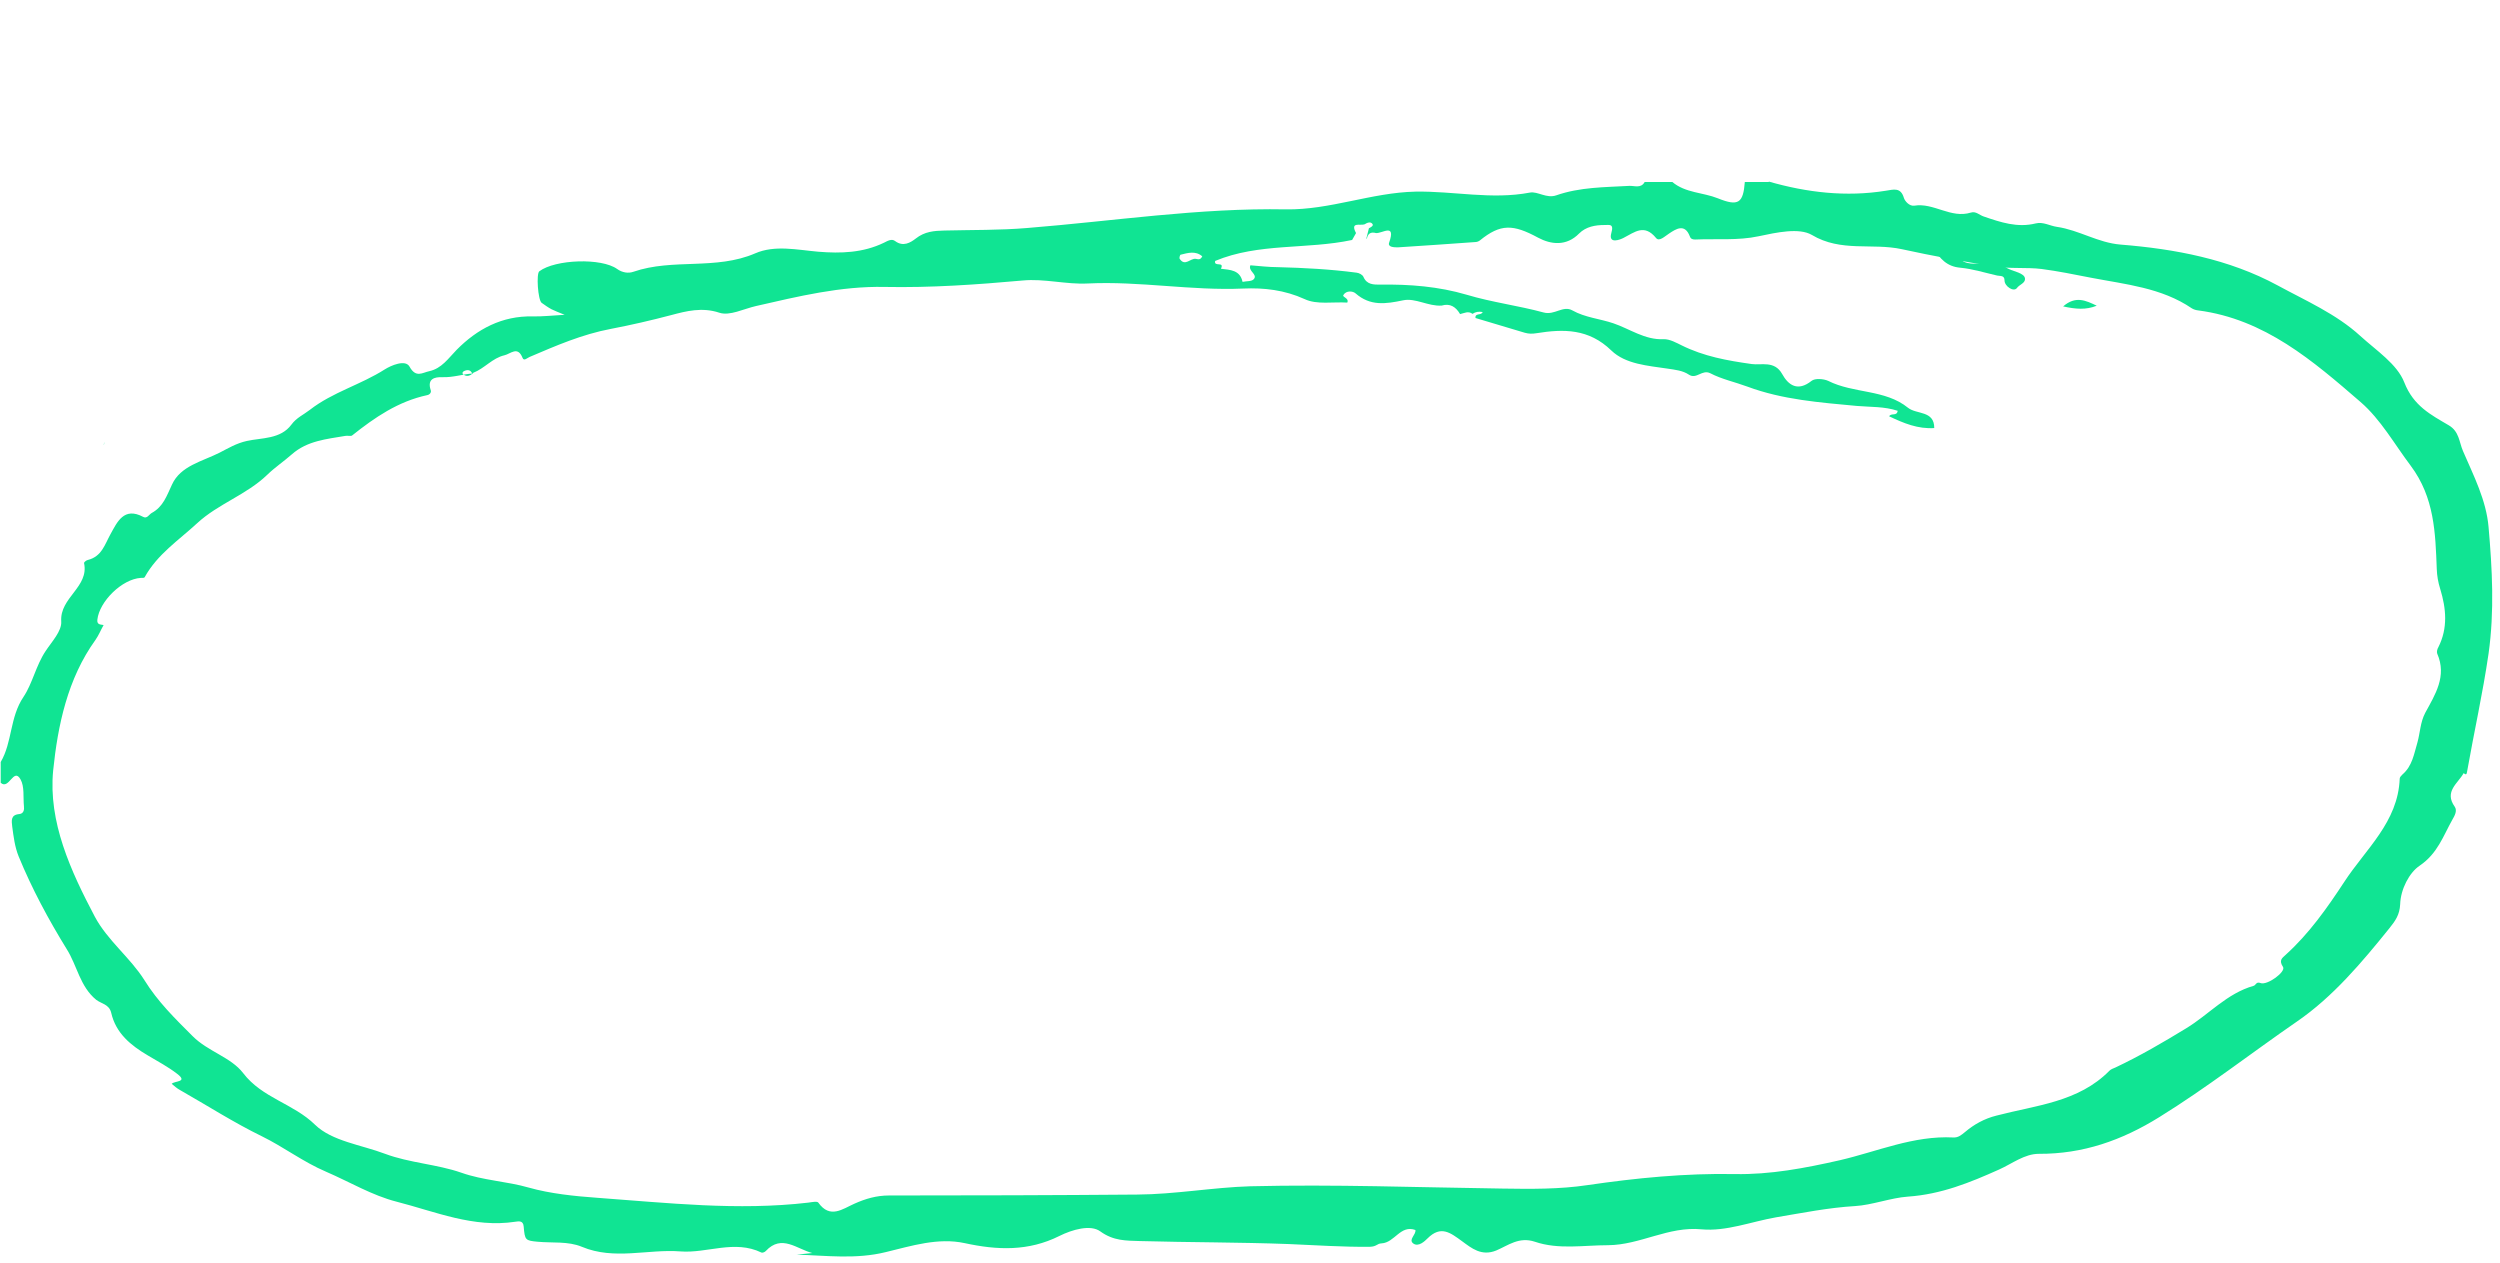 <svg width="196" height="99" viewBox="0 0 196 99" fill="none" xmlns="http://www.w3.org/2000/svg">
<path d="M138.653 14.23C141.667 15.097 144.734 15.458 147.857 14.952C148.452 14.862 149.012 14.664 149.264 15.512C149.336 15.764 149.697 16.18 150.076 16.125C151.61 15.873 152.946 17.154 154.516 16.667C154.913 16.54 155.183 16.865 155.526 16.974C156.844 17.425 158.161 17.876 159.605 17.515C160.182 17.371 160.724 17.713 161.265 17.786C162.998 18.038 164.477 19.031 166.246 19.175C170.523 19.518 174.746 20.312 178.554 22.369C180.774 23.579 183.156 24.607 185.051 26.34C186.296 27.477 187.938 28.541 188.498 29.985C189.219 31.826 190.573 32.512 191.981 33.342C192.811 33.829 192.793 34.659 193.099 35.363C193.93 37.294 194.922 39.207 195.103 41.319C195.391 44.621 195.572 47.906 195.103 51.244C194.652 54.348 193.966 57.398 193.424 60.466C193.388 60.7 193.352 60.791 193.154 60.61C192.702 61.422 191.602 62.054 192.45 63.245C192.666 63.552 192.45 63.949 192.269 64.256C191.547 65.537 191.114 66.909 189.707 67.865C188.895 68.406 188.209 69.706 188.173 70.897C188.137 71.709 187.794 72.196 187.343 72.756C185.177 75.445 182.903 78.152 180.088 80.083C176.479 82.573 173.014 85.28 169.278 87.59C166.336 89.413 163.304 90.478 159.84 90.46C158.721 90.46 157.746 91.236 156.736 91.687C154.444 92.715 152.188 93.636 149.571 93.816C148.254 93.906 146.738 94.484 145.438 94.556C143.327 94.682 141.288 95.097 139.23 95.44C137.281 95.783 135.332 96.559 133.401 96.379C130.803 96.126 128.601 97.606 126.074 97.624C124.143 97.624 122.194 97.985 120.335 97.353C119.09 96.938 118.242 97.642 117.304 98.039C116.149 98.508 115.373 97.859 114.633 97.317C113.712 96.65 112.972 96.036 111.908 97.101C111.727 97.281 111.204 97.804 110.789 97.48C110.41 97.173 111.023 96.812 110.969 96.433C109.796 96 109.345 97.425 108.316 97.48C107.937 97.498 107.955 97.732 107.378 97.75C105.266 97.768 103.155 97.624 101.044 97.534C97.163 97.389 93.266 97.407 89.367 97.299C88.303 97.263 87.31 97.299 86.263 96.541C85.505 95.982 84.062 96.397 83.051 96.902C80.633 98.111 78.197 98.021 75.634 97.462C73.541 97.01 71.465 97.678 69.444 98.165C67.116 98.743 64.788 98.436 62.46 98.364L63.687 98.238C62.478 97.931 61.287 96.74 60.042 98.075C59.969 98.165 59.771 98.237 59.699 98.201C57.587 97.173 55.44 98.274 53.346 98.111C50.784 97.913 48.167 98.815 45.622 97.75C44.54 97.299 43.312 97.462 42.157 97.353C41.183 97.263 41.147 97.227 41.057 96.162C41.02 95.639 40.605 95.765 40.407 95.783C37.122 96.288 34.127 94.989 31.095 94.213C29.182 93.726 27.413 92.661 25.573 91.867C23.786 91.109 22.234 89.918 20.538 89.088C18.318 88.005 16.242 86.67 14.113 85.46C13.878 85.334 13.68 85.154 13.463 84.973C13.68 84.721 14.781 84.865 13.878 84.179C13.175 83.638 12.363 83.205 11.604 82.754C10.251 81.96 9.078 81.003 8.717 79.397C8.555 78.729 7.941 78.693 7.544 78.386C6.263 77.34 6.046 75.697 5.234 74.416C3.79 72.07 2.509 69.688 1.462 67.143C1.156 66.385 1.065 65.591 0.957 64.797C0.903 64.346 0.831 63.877 1.516 63.823C1.859 63.786 1.913 63.48 1.877 63.209C1.805 62.487 1.932 61.675 1.607 61.098C1.065 60.141 0.704 61.964 0.055 61.368V59.744C0.975 58.174 0.758 56.243 1.841 54.637C2.545 53.59 2.816 52.182 3.574 51.046C4.061 50.306 4.855 49.476 4.801 48.718C4.675 46.841 7.003 46.029 6.588 44.134C6.588 44.08 6.768 43.917 6.894 43.899C7.977 43.628 8.212 42.69 8.663 41.878C9.186 40.94 9.71 39.712 11.226 40.524C11.532 40.687 11.677 40.344 11.893 40.218C12.796 39.73 13.066 38.882 13.481 37.998C14.149 36.518 15.864 36.175 17.217 35.489C17.885 35.147 18.534 34.749 19.364 34.569C20.502 34.316 21.999 34.443 22.848 33.288C23.245 32.746 23.804 32.512 24.291 32.133C26.078 30.743 28.28 30.166 30.174 28.956C30.662 28.65 31.781 28.163 32.105 28.74C32.611 29.66 33.116 29.209 33.657 29.101C34.632 28.884 35.137 28.108 35.805 27.423C37.411 25.798 39.36 24.752 41.76 24.806C42.518 24.824 43.294 24.734 44.269 24.68C43.782 24.481 43.493 24.373 43.24 24.246C42.97 24.102 42.717 23.922 42.464 23.741C42.175 23.524 42.031 21.449 42.284 21.269C43.529 20.33 47.156 20.204 48.383 21.088C48.781 21.377 49.268 21.449 49.665 21.305C52.751 20.24 56.126 21.197 59.212 19.861C60.745 19.193 62.496 19.59 64.156 19.735C65.925 19.879 67.657 19.825 69.3 19.031C69.588 18.887 69.913 18.688 70.184 18.904C70.816 19.374 71.393 19.013 71.79 18.706C72.494 18.147 73.234 18.093 74.046 18.074C76.212 18.02 78.377 18.056 80.525 17.876C87.292 17.334 94.005 16.288 100.827 16.414C104.256 16.468 107.54 15.097 110.969 15.024C113.965 14.97 116.943 15.674 119.956 15.097C120.552 14.988 121.256 15.584 122.014 15.313C123.873 14.664 125.822 14.682 127.735 14.573C128.15 14.555 128.655 14.79 128.944 14.267H131.109C132.138 15.133 133.509 15.079 134.682 15.548C136.289 16.198 136.668 15.927 136.794 14.267H138.689L138.653 14.23ZM37.032 29.317C36.906 28.975 36.653 28.975 36.401 29.083C36.31 29.119 36.166 29.245 36.346 29.372C36.599 29.552 36.834 29.462 37.068 29.281C36.274 29.335 35.498 29.606 34.668 29.57C34.073 29.552 33.477 29.696 33.766 30.581C33.838 30.761 33.694 30.942 33.495 30.978C31.221 31.465 29.381 32.728 27.612 34.136C27.504 34.226 27.251 34.136 27.088 34.172C25.609 34.425 24.093 34.551 22.884 35.616C22.252 36.175 21.548 36.644 20.953 37.222C19.328 38.792 17.109 39.496 15.466 41.012C14.023 42.347 12.344 43.448 11.352 45.235C11.298 45.343 11.171 45.289 11.045 45.307C9.565 45.397 7.797 47.148 7.634 48.573C7.58 49.006 7.905 48.952 8.14 49.006H8.122C7.905 49.385 7.743 49.8 7.49 50.161C5.288 53.211 4.53 56.893 4.169 60.394C3.772 64.436 5.541 68.28 7.436 71.871C8.428 73.73 10.215 75.084 11.316 76.834C12.38 78.549 13.716 79.848 15.106 81.238C16.315 82.447 18.101 82.88 19.058 84.125C20.556 86.092 22.992 86.507 24.706 88.186C26.024 89.467 28.334 89.756 30.193 90.46C32.124 91.181 34.253 91.272 36.166 91.939C37.898 92.553 39.721 92.607 41.472 93.112C43.132 93.582 45.045 93.78 46.813 93.906C52.318 94.303 57.84 94.935 63.38 94.285C63.651 94.249 64.066 94.159 64.156 94.285C65.077 95.585 66.069 94.773 66.972 94.376C67.856 93.978 68.722 93.726 69.697 93.726C76.175 93.726 82.654 93.708 89.151 93.654C92.129 93.636 95.07 93.094 98.012 93.004C104.599 92.842 111.186 93.094 117.791 93.184C120.011 93.221 122.303 93.239 124.45 92.914C128.294 92.354 132.12 91.975 136 92.047C138.797 92.102 141.522 91.578 144.229 90.965C147.189 90.279 150.022 89.016 153.144 89.178C153.523 89.196 153.758 88.998 154.065 88.745C154.768 88.15 155.581 87.698 156.519 87.464C159.605 86.652 162.944 86.417 165.38 83.945C165.506 83.818 165.687 83.764 165.849 83.692C167.762 82.79 169.585 81.725 171.389 80.624C173.176 79.541 174.584 77.881 176.695 77.285C176.858 77.231 176.894 76.942 177.218 77.069C177.742 77.285 179.24 76.184 178.987 75.806C178.644 75.282 178.915 75.12 179.186 74.867C181.026 73.207 182.434 71.204 183.787 69.146C185.466 66.566 188.01 64.454 188.137 61.043C188.137 60.935 188.263 60.809 188.353 60.719C189.129 60.051 189.256 59.112 189.526 58.21C189.743 57.434 189.743 56.64 190.14 55.882C190.916 54.456 191.854 53.013 191.078 51.244C191.024 51.118 191.078 50.883 191.168 50.739C191.926 49.241 191.782 47.707 191.313 46.173C191.15 45.65 191.06 45.144 191.042 44.603C190.934 41.77 190.862 39.008 189.003 36.518C187.722 34.822 186.657 32.891 185.069 31.519C181.333 28.289 177.561 25.022 172.346 24.337C172.165 24.319 171.985 24.264 171.841 24.174C169.458 22.55 166.643 22.297 163.936 21.774C162.637 21.521 161.319 21.251 160.056 21.088C158.901 20.944 157.566 21.088 156.375 20.89C153.938 20.511 151.502 20.059 149.102 19.536C146.774 19.031 144.337 19.789 142.046 18.417C141.053 17.84 139.302 18.219 137.859 18.526C136.271 18.869 134.556 18.706 132.896 18.778C132.715 18.778 132.553 18.742 132.481 18.526C132.084 17.497 131.398 17.948 130.857 18.309C130.514 18.526 130.081 18.977 129.828 18.652C128.908 17.533 128.168 18.201 127.283 18.652C127.049 18.778 126.074 19.175 126.327 18.273C126.562 17.479 126.128 17.659 125.804 17.641C125.064 17.641 124.342 17.768 123.8 18.309C122.808 19.32 121.599 19.175 120.588 18.634C118.621 17.569 117.647 17.533 116.022 18.85C115.932 18.923 115.788 18.977 115.661 18.977C113.64 19.121 111.619 19.265 109.598 19.392C109.327 19.392 108.768 19.392 108.912 19.013C109.453 17.461 108.371 18.309 107.883 18.273C107.486 18.165 107.234 18.291 107.161 18.724L107.125 18.688C107.198 18.417 107.252 18.147 107.324 17.894C107.468 17.822 107.721 17.695 107.594 17.551C107.45 17.352 107.179 17.461 106.981 17.587C106.656 17.713 105.826 17.353 106.313 18.273L106.006 18.814C102.451 19.572 98.68 19.031 95.269 20.457C95.142 20.962 96.027 20.457 95.72 21.07C96.442 21.16 97.218 21.16 97.416 22.099C97.723 22.027 98.138 22.081 98.3 21.882C98.625 21.503 97.831 21.269 98.03 20.799C98.734 20.854 99.456 20.944 100.159 20.944C102.235 20.998 104.292 21.106 106.349 21.377C106.548 21.395 106.819 21.539 106.891 21.702C107.161 22.333 107.703 22.315 108.226 22.315C110.518 22.279 112.792 22.46 114.994 23.109C116.979 23.705 119.036 23.958 121.021 24.499C121.887 24.734 122.537 23.922 123.277 24.337C124.27 24.896 125.425 24.986 126.489 25.347C127.771 25.78 128.962 26.665 130.424 26.592C130.911 26.574 131.47 26.899 131.813 27.062C133.582 27.946 135.422 28.271 137.335 28.541C138.075 28.65 139.122 28.253 139.718 29.317C140.205 30.202 140.945 30.725 142.027 29.859C142.298 29.642 142.966 29.696 143.327 29.859C145.33 30.869 147.784 30.509 149.589 31.97C150.275 32.512 151.646 32.169 151.646 33.559H151.664C150.365 33.649 149.246 33.179 148.109 32.638C148.272 32.349 148.723 32.656 148.777 32.205C147.73 31.862 146.647 31.916 145.583 31.826C142.677 31.555 139.754 31.339 136.993 30.31C136.018 29.949 134.989 29.733 134.087 29.263C133.437 28.939 133.004 29.769 132.409 29.372C131.921 29.047 131.344 28.993 130.748 28.902C129.196 28.668 127.446 28.559 126.327 27.477C124.558 25.762 122.591 25.78 120.462 26.123C120.137 26.177 119.848 26.177 119.541 26.087C118.26 25.708 116.961 25.311 115.679 24.932C115.625 24.517 116.149 24.752 116.239 24.463C115.932 24.409 115.679 24.445 115.445 24.607C115.12 24.355 114.795 24.553 114.47 24.625C114.145 24.066 113.694 23.759 113.027 23.958C111.98 24.03 110.969 23.344 110.013 23.543C108.641 23.831 107.432 24.012 106.277 23.001C106.079 22.821 105.555 22.748 105.321 23.128C105.212 23.308 105.79 23.362 105.627 23.723C104.509 23.651 103.245 23.904 102.289 23.452C100.701 22.73 99.095 22.55 97.47 22.622C93.392 22.803 89.367 22.027 85.289 22.225C83.593 22.315 81.86 21.828 80.182 21.991C76.572 22.315 72.963 22.568 69.354 22.496C65.907 22.424 62.586 23.236 59.266 23.994C58.309 24.21 57.208 24.788 56.396 24.517C55.043 24.066 53.798 24.391 52.643 24.698C51.072 25.113 49.43 25.492 47.914 25.78C45.623 26.213 43.601 27.098 41.526 27.982C41.345 28.054 41.075 28.343 40.966 28.054C40.587 27.098 40.028 27.747 39.541 27.856C38.602 28.072 37.989 28.884 37.104 29.227L37.032 29.317ZM94.258 20.096C93.735 19.645 93.139 19.825 92.562 19.969C92.508 19.969 92.435 20.24 92.49 20.294C92.904 20.926 93.338 20.222 93.753 20.294C93.915 20.312 94.096 20.421 94.258 20.096Z" fill="#10E493"/>
<path d="M151.614 19.492C152.011 19.492 152.426 19.492 152.823 19.492C152.95 19.492 153.202 19.492 153.202 19.528C153.942 21.693 156.018 19.925 157.173 20.899C157.461 21.134 157.876 21.224 158.237 21.369C158.49 21.477 158.779 21.621 158.761 21.892C158.743 22.217 158.328 22.307 158.129 22.578C157.876 22.921 157.154 22.451 157.154 21.982C157.154 21.567 156.812 21.657 156.577 21.603C155.62 21.387 154.664 21.08 153.69 20.989C152.625 20.899 152.083 20.268 151.596 19.474H151.578L151.614 19.492Z" fill="#10E493"/>
<path d="M161.75 24.022C162.725 23.174 163.519 23.553 164.385 23.968C163.519 24.311 162.743 24.238 161.75 24.022Z" fill="#10E493"/>
<path d="M8.151 34.867L8.187 34.633C8.187 34.633 8.151 34.777 8.133 34.849H8.151V34.867Z" fill="#10E493"/>
</svg>
